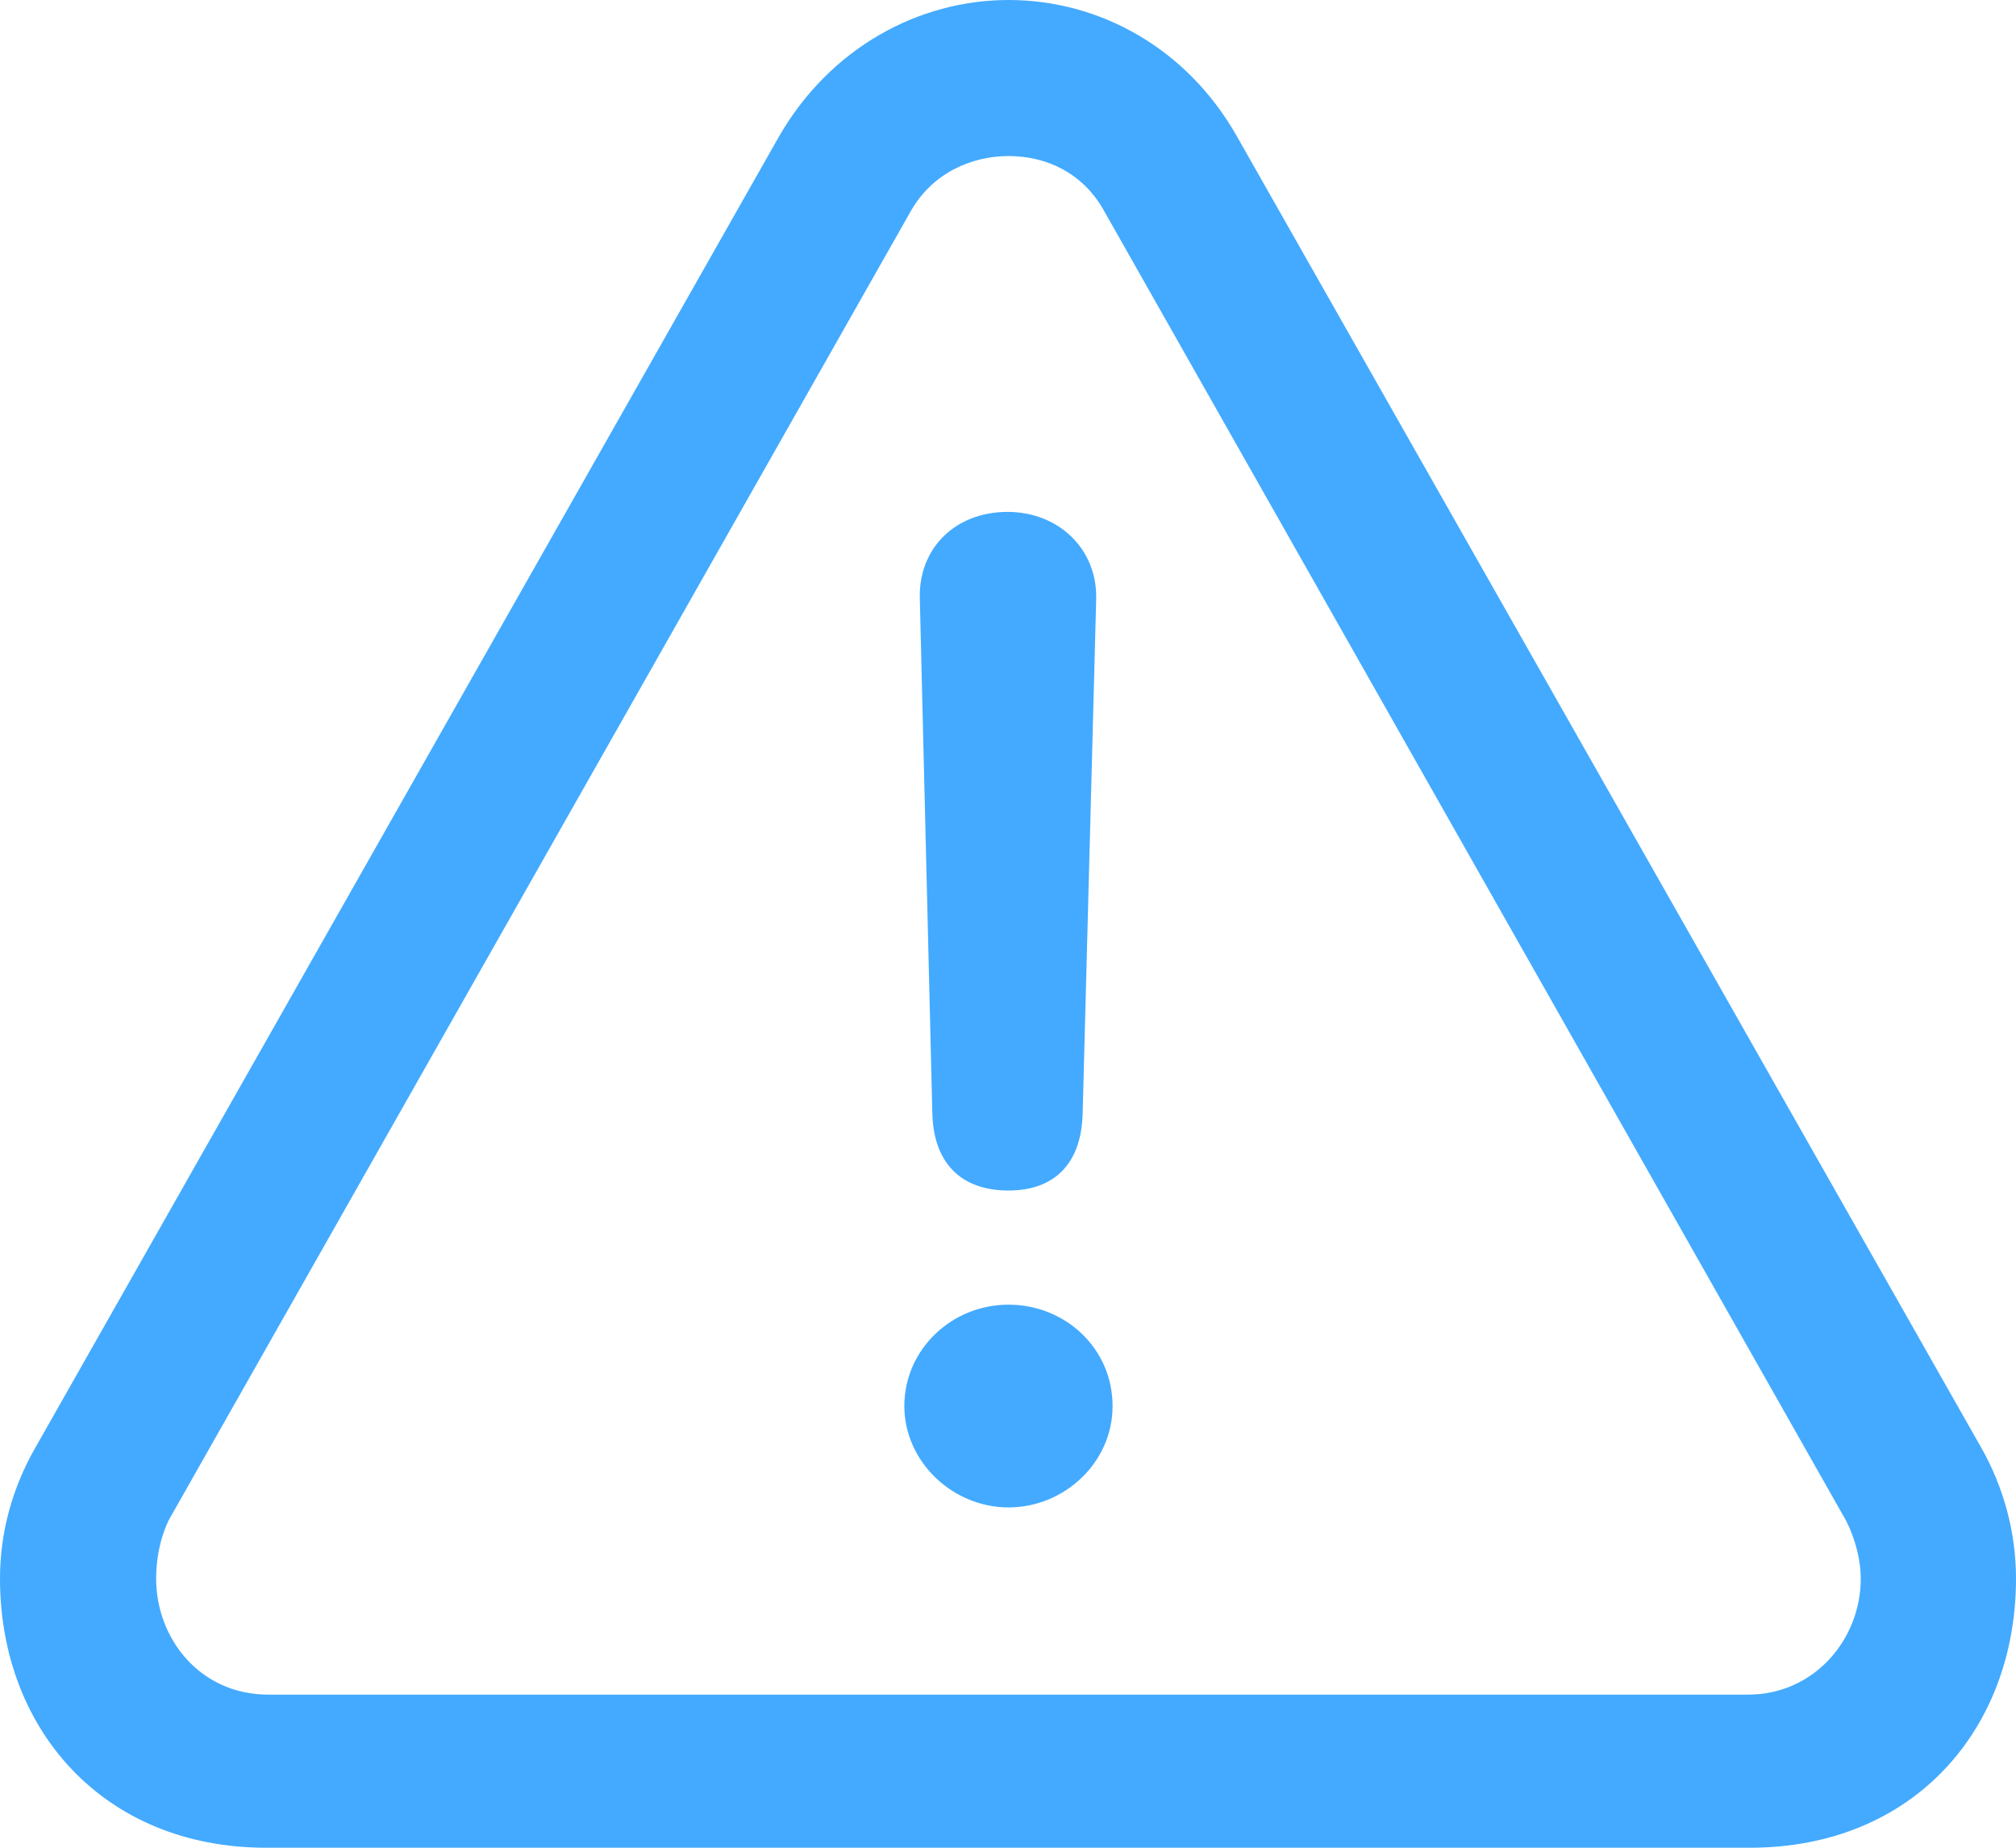 <svg width="24" height="22" viewBox="0 0 24 22" fill="none" xmlns="http://www.w3.org/2000/svg">
<path d="M3.168 22H20.832C22.783 22 24 20.584 24 18.796C24 18.262 23.862 17.716 23.575 17.217L14.726 1.625C14.129 0.569 13.085 0 12.006 0C10.938 0 9.882 0.569 9.274 1.625L0.425 17.229C0.138 17.728 0 18.262 0 18.796C0 20.584 1.228 22 3.168 22ZM3.191 20.177C2.387 20.177 1.859 19.516 1.859 18.796C1.859 18.587 1.894 18.343 2.009 18.099L10.846 2.508C11.099 2.066 11.558 1.858 12.006 1.858C12.453 1.858 12.889 2.055 13.142 2.508L21.98 18.111C22.095 18.343 22.152 18.587 22.152 18.796C22.152 19.516 21.601 20.177 20.809 20.177H3.191ZM12.006 14.175C12.557 14.175 12.878 13.85 12.889 13.246L13.05 7.128C13.062 6.536 12.602 6.095 11.994 6.095C11.374 6.095 10.938 6.525 10.95 7.117L11.099 13.246C11.11 13.838 11.432 14.175 12.006 14.175ZM12.006 17.948C12.671 17.948 13.245 17.414 13.245 16.741C13.245 16.056 12.683 15.534 12.006 15.534C11.329 15.534 10.766 16.068 10.766 16.741C10.766 17.403 11.34 17.948 12.006 17.948Z" fill="#43AAFF"/>
</svg>
